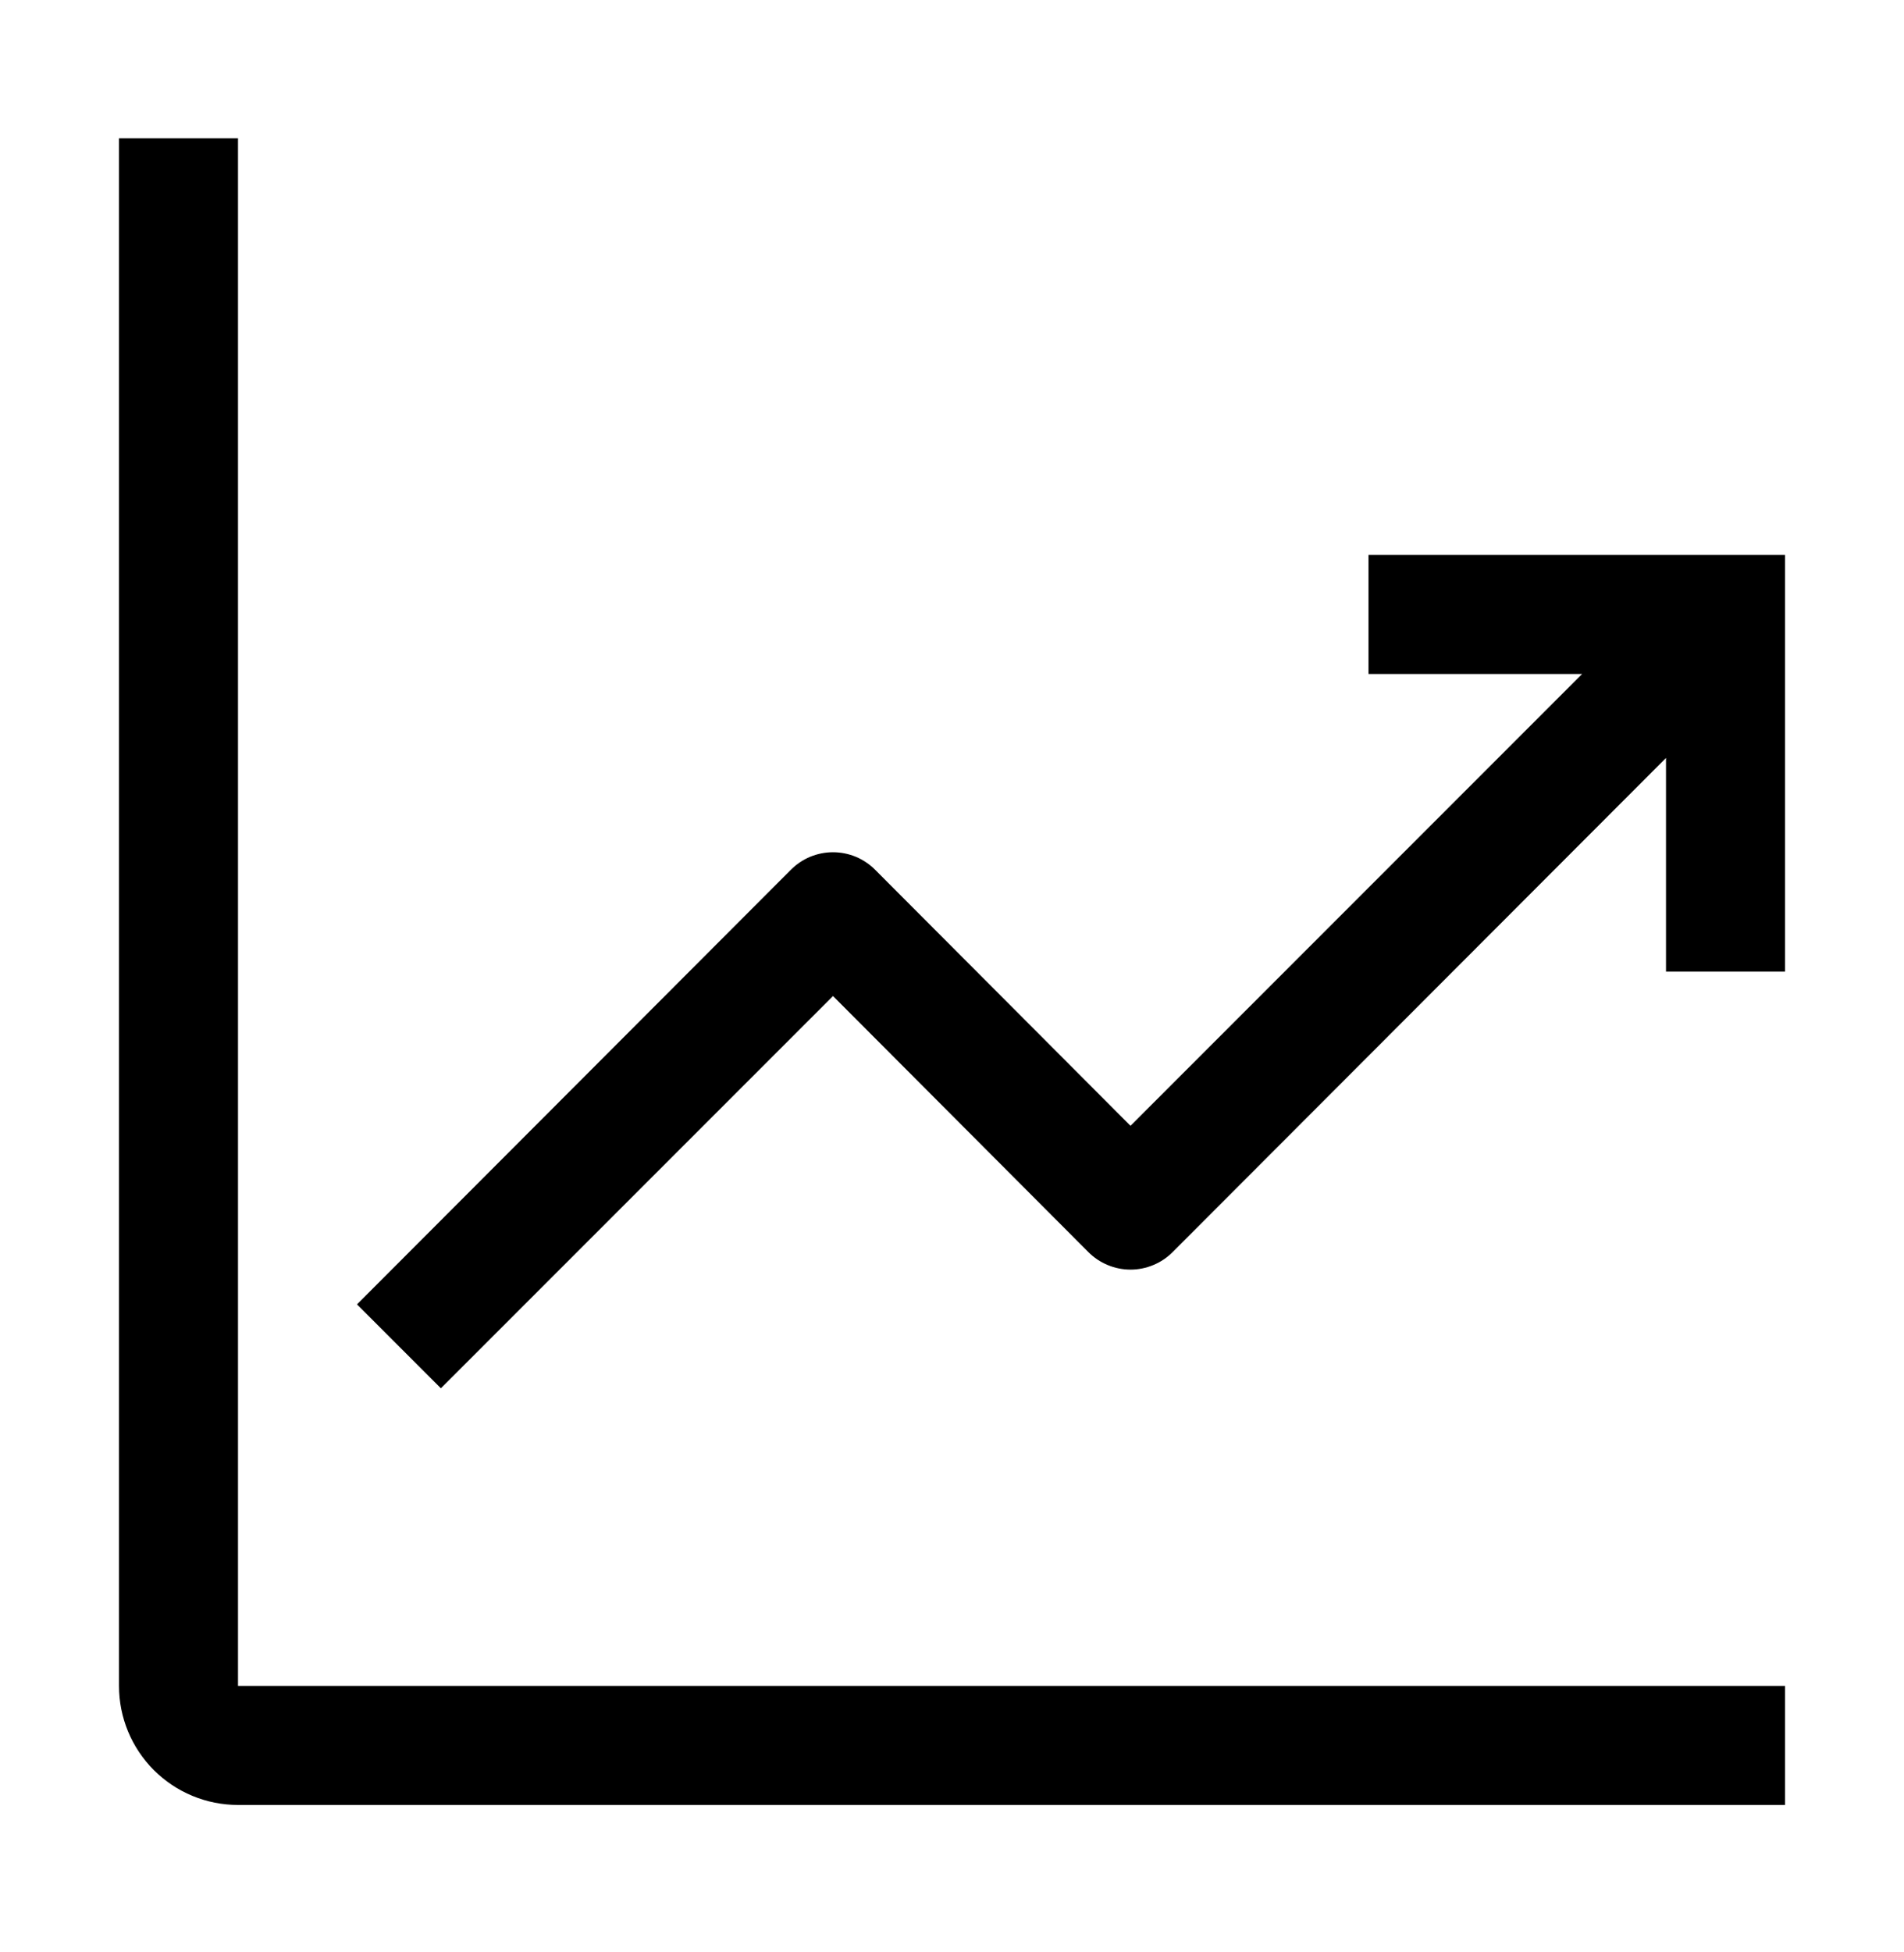 <svg width="40" height="41" viewBox="0 0 40 41" fill="none" xmlns="http://www.w3.org/2000/svg">
<g id="Analytics">
<g id="Vector">
<path d="M5 2.904H2.5V35.404C2.5 36.067 2.763 36.703 3.232 37.172C3.701 37.641 4.337 37.904 5 37.904H37.5V35.404H5V2.904Z" fill="black"/>
<path d="M37.5 11.654H28.75V14.154H33.237L23.75 23.642L18.387 18.267C18.271 18.15 18.133 18.057 17.981 17.993C17.828 17.93 17.665 17.897 17.5 17.897C17.335 17.897 17.172 17.93 17.019 17.993C16.867 18.057 16.729 18.15 16.613 18.267L7.5 27.392L9.262 29.154L17.5 20.917L22.863 26.292C22.979 26.409 23.117 26.502 23.269 26.565C23.422 26.629 23.585 26.662 23.75 26.662C23.915 26.662 24.078 26.629 24.231 26.565C24.383 26.502 24.521 26.409 24.637 26.292L35 15.917V20.404H37.5V11.654Z" fill="black"/>
</g>
</g>
</svg>

